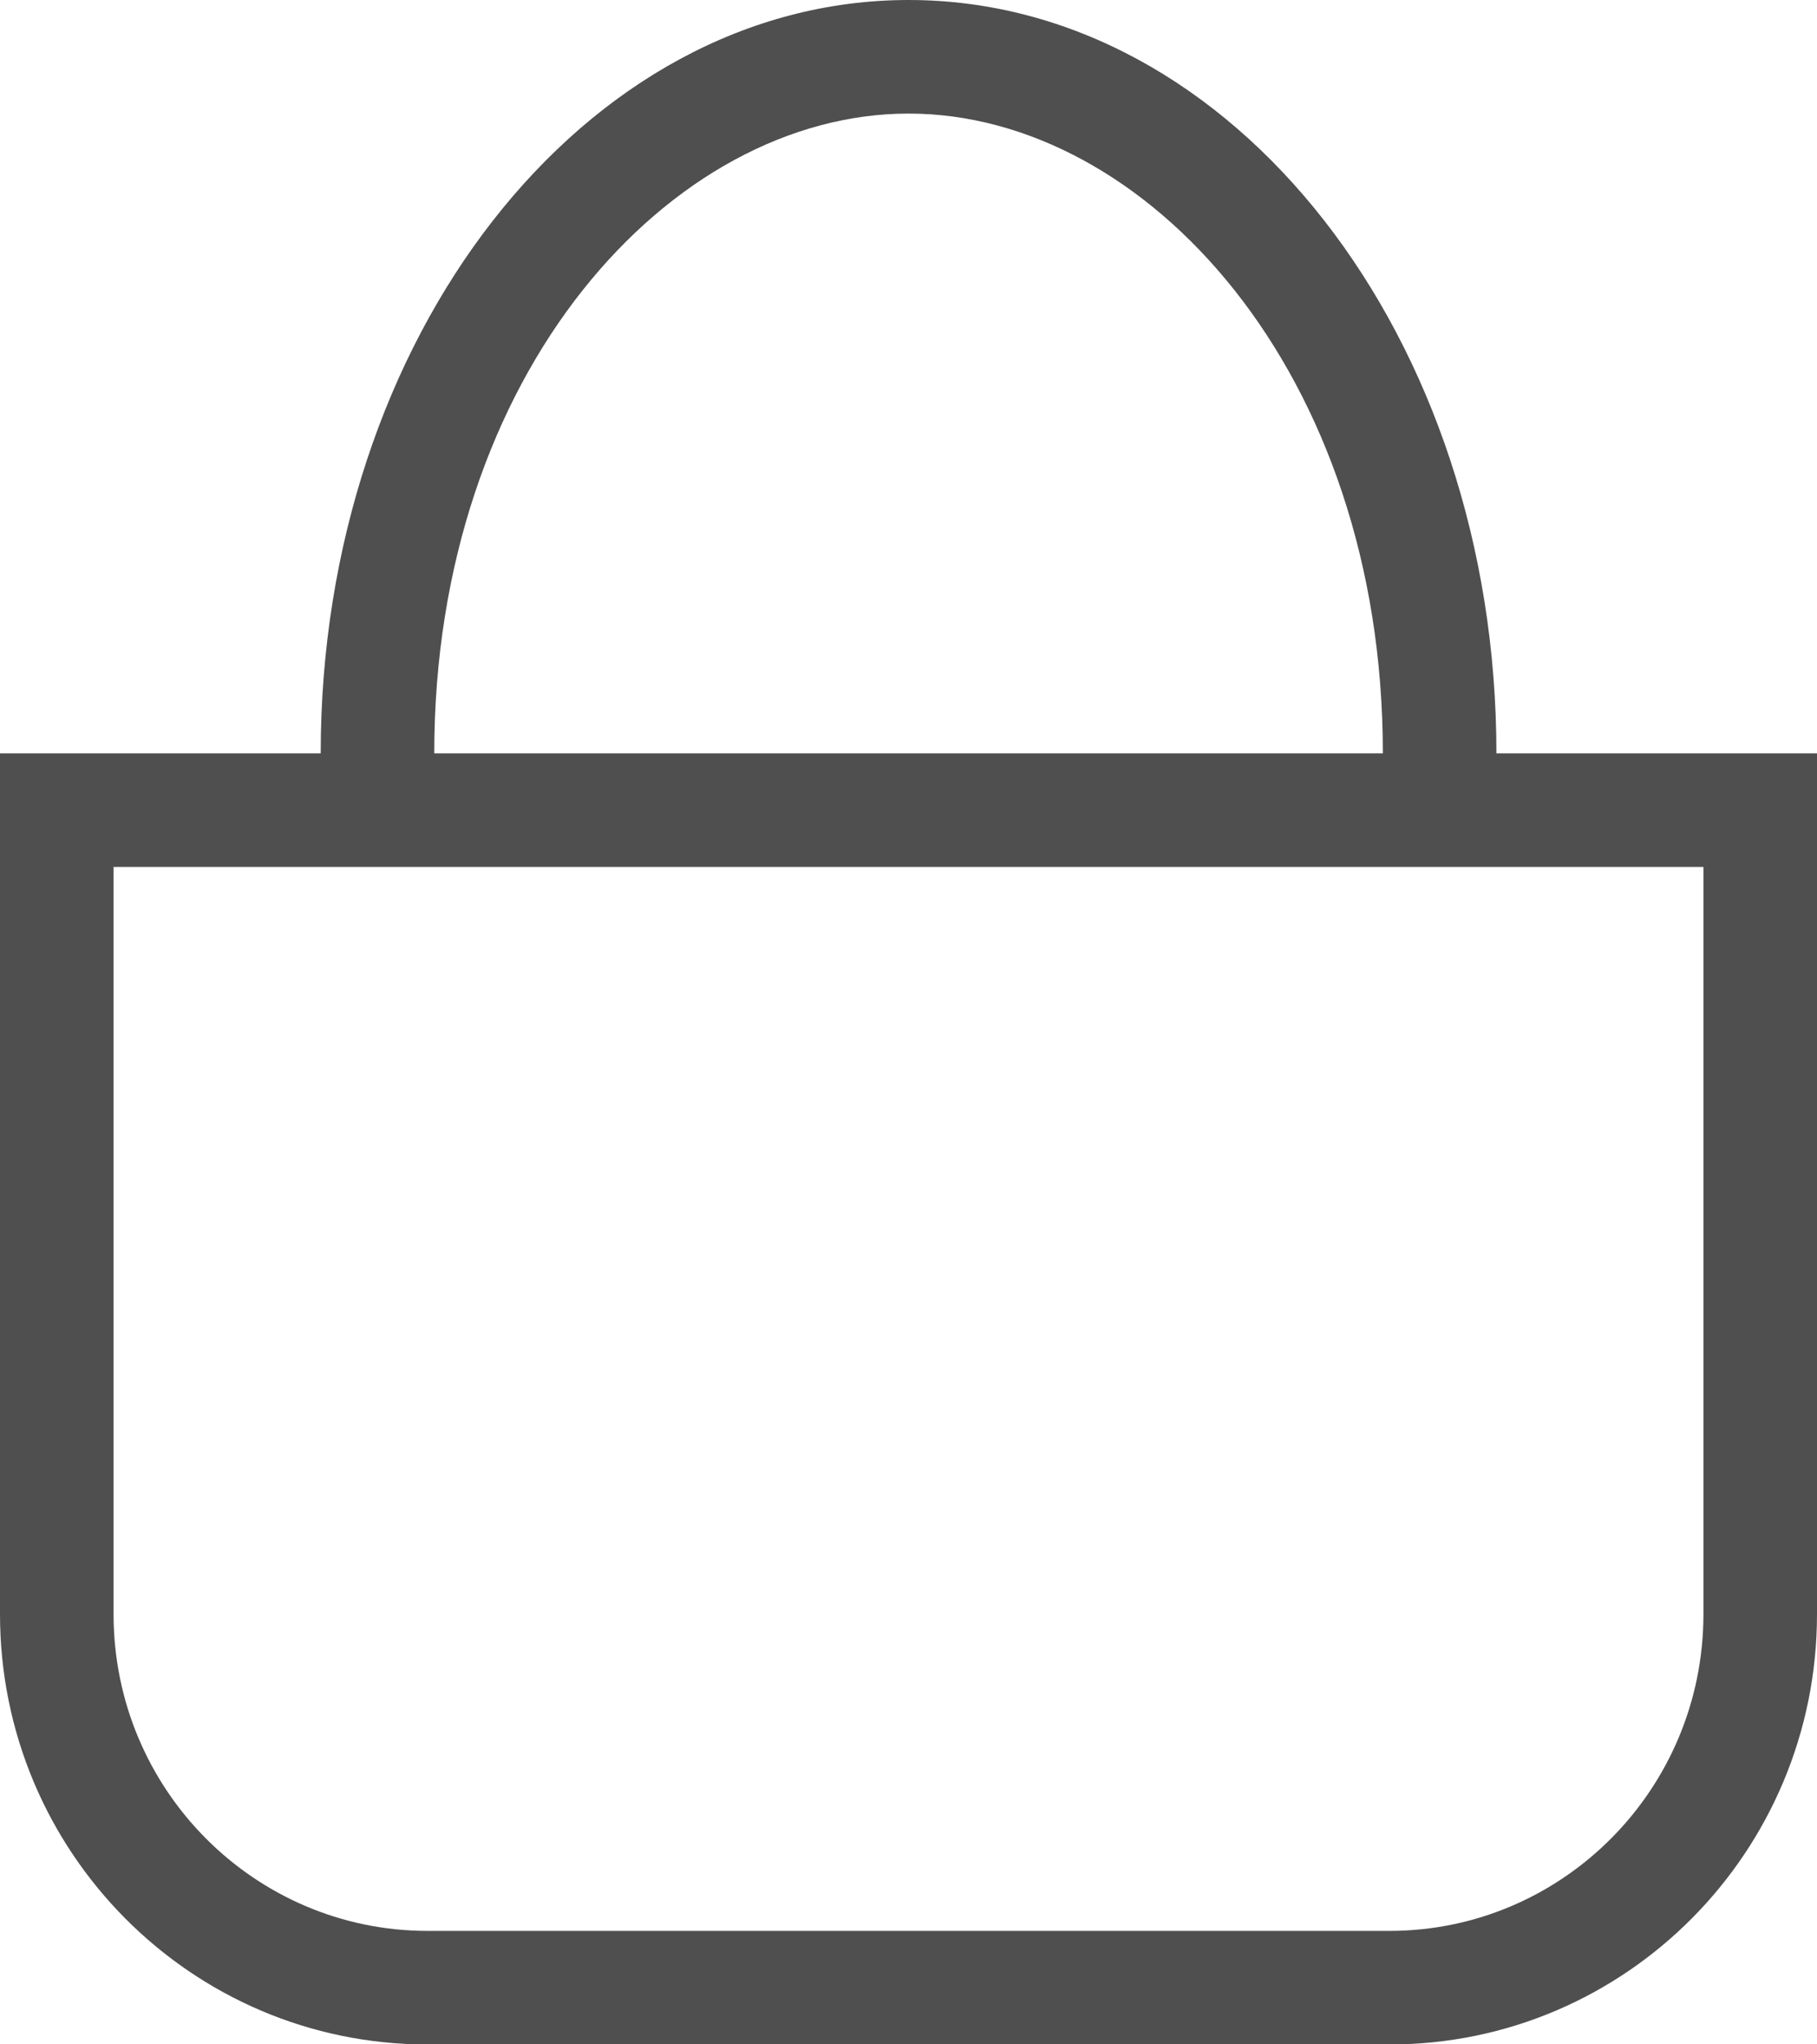 <svg width="16" height="18" viewBox="0 0 16 18" fill="none" xmlns="http://www.w3.org/2000/svg">
<path fill-rule="evenodd" clip-rule="evenodd" d="M12.177 6.632V6.633H3.824V6.632C3.824 3.277 5.911 1 8.001 1C10.091 1 12.177 3.277 12.177 6.632ZM2.824 6.633V6.632C2.824 2.969 5.142 0 8.001 0C10.86 0 13.177 2.969 13.177 6.632V6.633H15H16V7.633V14.212C16 16.305 14.315 18.001 12.235 18.001H3.765C1.686 18.001 0 16.305 0 14.212V7.633V6.633H1H2.824ZM1 7.633H15V14.212C15 15.758 13.756 17.001 12.235 17.001H3.765C2.244 17.001 1 15.758 1 14.212V7.633Z" fill="#4F4F4F"/>
</svg>

